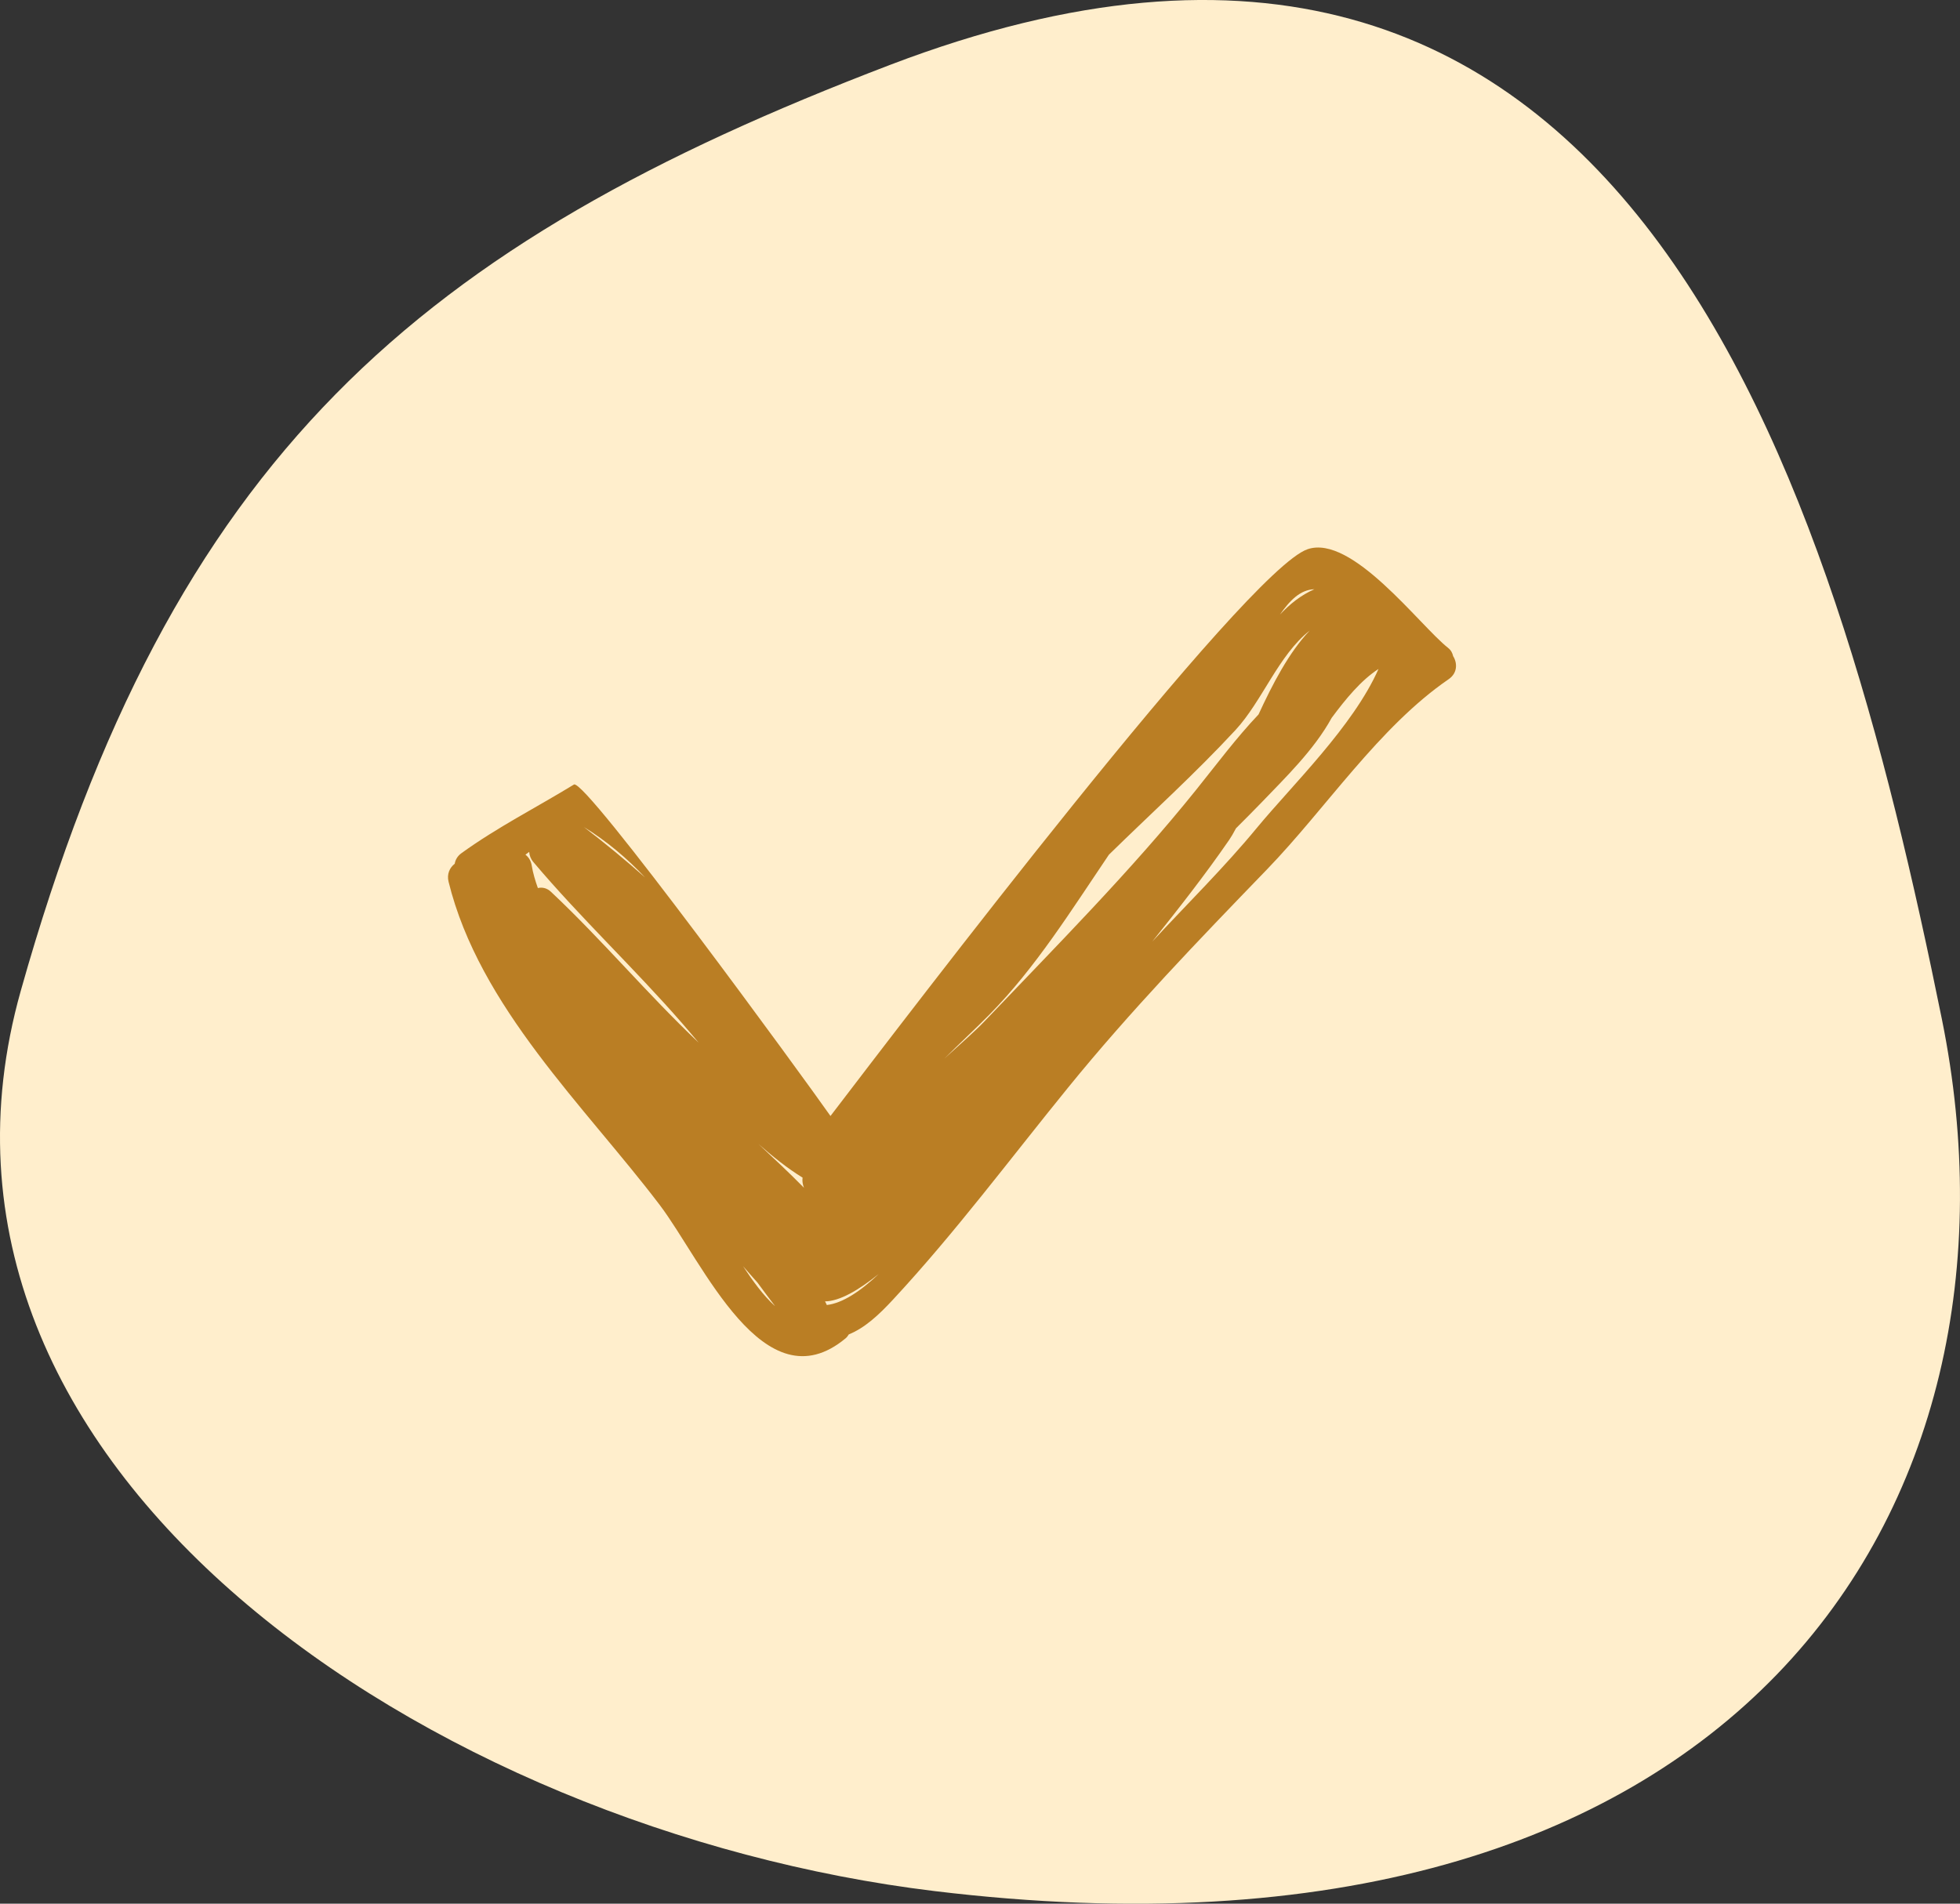 <svg width="35" height="34" viewBox="0 0 35 34" fill="none" xmlns="http://www.w3.org/2000/svg">
<rect x="0" y="0" width="35" height="34" fill="#333333" stroke="none"/>
<g clip-path="url(#clip0_38_38)">
<path d="M34.676 18.2C36.443 26.908 31.05 35.517 16.686 33.775C7.743 32.691 -2.039 26.253 0.371 17.696C3.067 8.122 7.493 4.367 15.896 1.158C29.098 -3.881 32.724 8.579 34.676 18.2Z" fill="#FFEECC"/>
<g clip-path="url(#clip1_38_38)">
<path d="M25.949 11.719C25.937 11.666 25.913 11.614 25.857 11.57C25.347 11.166 24.142 9.539 23.35 9.809C22.246 10.185 16.176 18.172 14.83 19.932C14.36 19.261 10.446 13.891 10.249 14.012C9.577 14.423 8.882 14.774 8.24 15.238C8.168 15.29 8.131 15.358 8.12 15.427C8.032 15.495 7.976 15.609 8.01 15.748C8.562 17.988 10.437 19.752 11.777 21.516C12.554 22.54 13.639 25.119 15.101 23.902C15.126 23.881 15.141 23.857 15.157 23.833C15.444 23.716 15.69 23.488 15.947 23.211C17.061 22.011 18.042 20.692 19.076 19.421C20.181 18.061 21.407 16.788 22.62 15.533C23.68 14.437 24.622 12.986 25.871 12.129C26.027 12.021 26.027 11.843 25.949 11.719ZM11.52 15.672C11.169 15.362 10.806 15.061 10.427 14.771C10.836 15.024 11.196 15.328 11.52 15.672ZM9.84 15.929C9.765 15.858 9.681 15.843 9.605 15.861C9.557 15.727 9.517 15.592 9.495 15.458C9.481 15.372 9.439 15.308 9.383 15.265C9.406 15.248 9.427 15.232 9.45 15.215C9.454 15.277 9.476 15.339 9.524 15.396C10.37 16.398 11.324 17.291 12.184 18.279C12.283 18.393 12.38 18.508 12.476 18.622C11.562 17.756 10.756 16.79 9.84 15.929ZM13.269 22.615C13.355 22.713 13.44 22.812 13.527 22.908C13.628 23.046 13.73 23.184 13.835 23.32C13.836 23.322 13.836 23.323 13.837 23.325C13.63 23.138 13.44 22.875 13.269 22.615ZM13.543 20.431C13.794 20.652 14.056 20.863 14.332 21.033C14.326 21.076 14.329 21.119 14.34 21.161C14.343 21.179 14.351 21.197 14.358 21.215C14.094 20.947 13.819 20.689 13.543 20.431ZM14.763 23.308C14.762 23.306 14.763 23.303 14.762 23.301C14.753 23.281 14.742 23.263 14.733 23.243C14.989 23.24 15.324 23.05 15.691 22.754C15.367 23.061 15.046 23.276 14.763 23.308ZM23.471 10.524C23.232 10.628 23.034 10.788 22.856 10.977C23.032 10.725 23.218 10.532 23.471 10.524ZM17.569 18.253C17.427 18.402 17.172 18.628 16.865 18.906C17.136 18.634 17.418 18.376 17.671 18.118C18.497 17.279 19.136 16.249 19.802 15.265C20.558 14.524 21.341 13.818 22.063 13.038C22.538 12.525 22.831 11.701 23.387 11.263C23.016 11.653 22.724 12.218 22.474 12.76C22.078 13.177 21.727 13.649 21.36 14.106C20.193 15.559 18.851 16.908 17.569 18.253ZM22.45 14.779C21.863 15.492 21.203 16.14 20.576 16.817C21.049 16.224 21.519 15.627 21.951 14.999C21.985 14.949 22.026 14.88 22.071 14.794C22.222 14.643 22.374 14.491 22.523 14.337C22.953 13.888 23.465 13.395 23.78 12.821C24.03 12.484 24.305 12.149 24.616 11.948C24.166 12.969 23.075 14.023 22.45 14.779Z" fill="#BA7E24"/>
</g>
</g>
<defs>
<clipPath id="clip0_38_38">
<rect width="35" height="34" fill="white"/>
</clipPath>
<clipPath id="clip1_38_38">
<rect width="18" height="18" fill="white" transform="translate(8 8)"/>
</clipPath>
</defs>
</svg>
